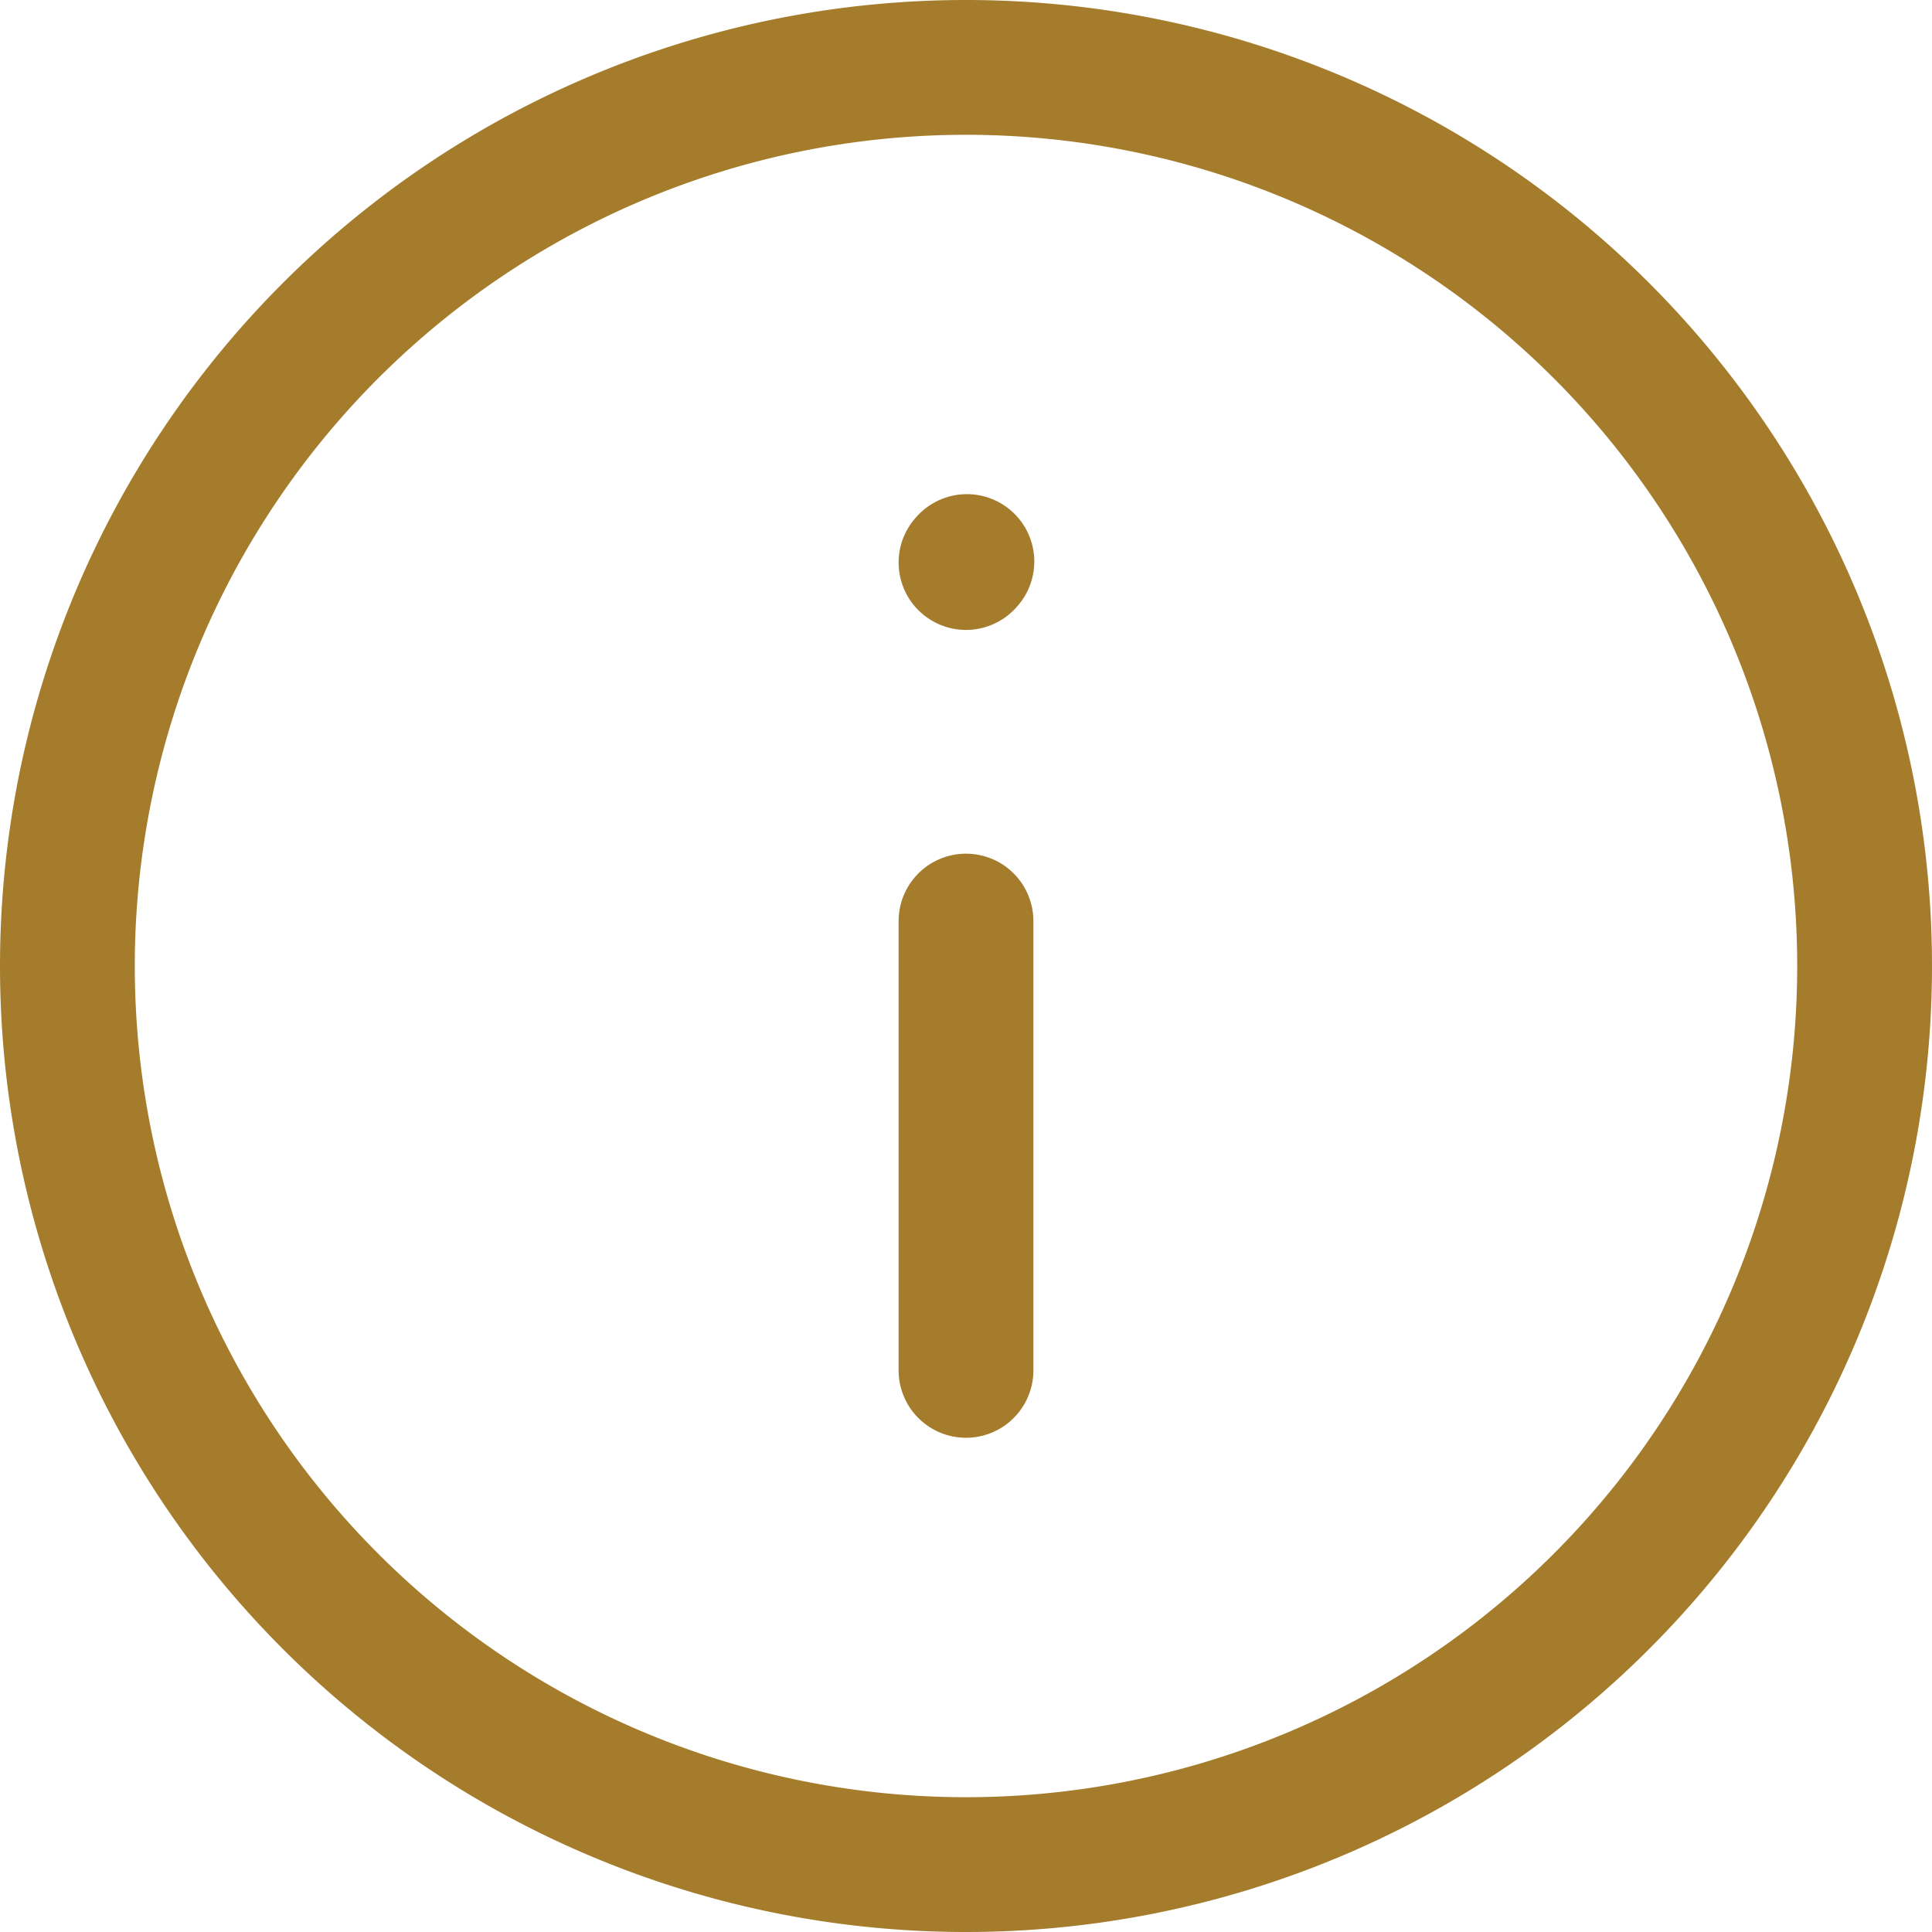 <svg xmlns="http://www.w3.org/2000/svg" width="21.5" height="21.5" viewBox="0 0 21.5 21.5">
  <g id="_-icon-counseling" data-name="!-icon-counseling" transform="translate(-922.25 -1493.75)">
    <path id="Path_6551" data-name="Path 6551" d="M12,11.5v5" transform="translate(921 1492.5)" fill="none" stroke="#a47c2b" stroke-linecap="round" stroke-linejoin="round" stroke-width="1.5"/>
    <path id="Path_6552" data-name="Path 6552" d="M12,7.51l.01-.011" transform="translate(921 1492.5)" fill="none" stroke="#a47c2b" stroke-linecap="round" stroke-linejoin="round" stroke-width="1.5"/>
    <path id="Path_6553" data-name="Path 6553" d="M12,22A10,10,0,1,0,2,12,10,10,0,0,0,12,22Z" transform="translate(921 1492.5)" fill="none" stroke="#a47c2b" stroke-linecap="round" stroke-linejoin="round" stroke-width="1.5"/>
  </g>
</svg>
